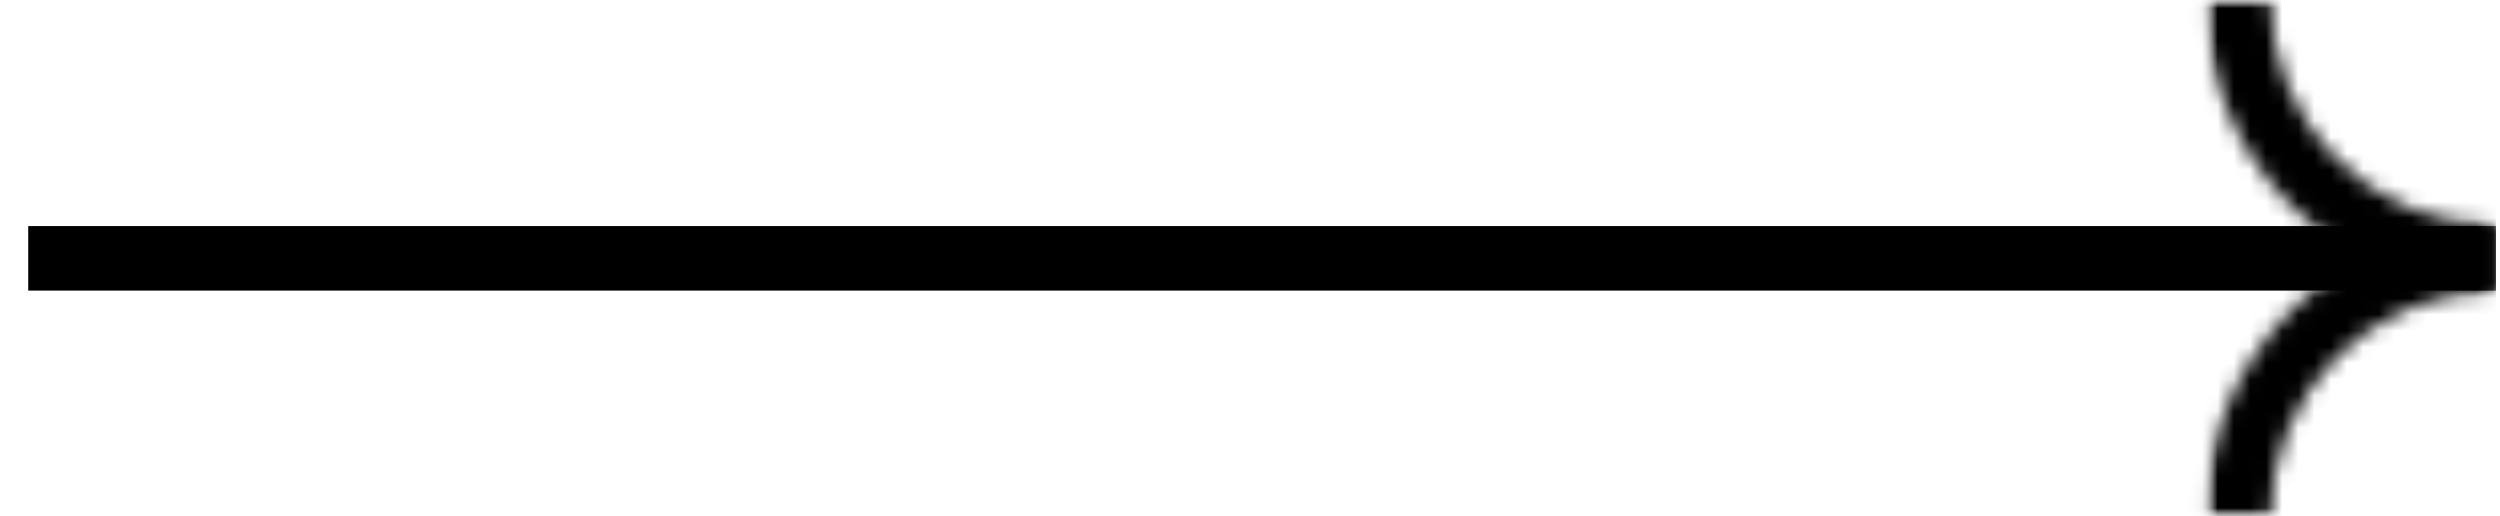 <svg width="155" height="32" viewBox="0 0 155 32" fill="none" xmlns="http://www.w3.org/2000/svg">
<g clip-path="url(#clip0_1740_1812)">
<g clip-path="url(#clip1_1740_1812)">
<mask id="mask0_1740_1812" style="mask-type:alpha" maskUnits="userSpaceOnUse" x="0" y="13" width="155" height="6">
<path d="M154.75 13H0.75V19H154.75V13Z" fill="#D9D9D9"/>
</mask>
<g mask="url(#mask0_1740_1812)">
<path d="M1.75 16.016H154.75" stroke="black" stroke-width="4" stroke-miterlimit="10"/>
</g>
<mask id="mask1_1740_1812" style="mask-type:alpha" maskUnits="userSpaceOnUse" x="136" y="0" width="19" height="18">
<path d="M154.75 0H136.75V18H154.75V0Z" fill="#D9D9D9"/>
</mask>
<g mask="url(#mask1_1740_1812)">
<mask id="mask2_1740_1812" style="mask-type:luminance" maskUnits="userSpaceOnUse" x="136" y="0" width="19" height="18">
<path d="M136.75 0C136.75 2.364 137.216 4.704 138.12 6.888C139.025 9.072 140.351 11.056 142.022 12.728C143.694 14.399 145.678 15.725 147.862 16.63C150.046 17.534 152.386 18 154.75 18V13.965C152.916 13.965 151.1 13.603 149.406 12.902C147.712 12.2 146.172 11.171 144.876 9.874C143.579 8.578 142.55 7.038 141.848 5.344C141.147 3.65 140.785 1.834 140.785 0H136.75Z" fill="white"/>
</mask>
<g mask="url(#mask2_1740_1812)">
<path d="M136.75 0C136.75 2.364 137.216 4.704 138.12 6.888C139.025 9.072 140.351 11.056 142.022 12.728C143.694 14.399 145.678 15.725 147.862 16.63C150.046 17.534 152.386 18 154.75 18V13.965C152.916 13.965 151.1 13.603 149.406 12.902C147.712 12.2 146.172 11.171 144.876 9.874C143.579 8.578 142.55 7.038 141.848 5.344C141.147 3.65 140.785 1.834 140.785 0H136.75Z" stroke="black" stroke-width="8"/>
</g>
</g>
<mask id="mask3_1740_1812" style="mask-type:alpha" maskUnits="userSpaceOnUse" x="136" y="14" width="19" height="18">
<path d="M154.75 32H136.75V14H154.75V32Z" fill="#D9D9D9"/>
</mask>
<g mask="url(#mask3_1740_1812)">
<mask id="mask4_1740_1812" style="mask-type:luminance" maskUnits="userSpaceOnUse" x="136" y="14" width="19" height="18">
<path d="M136.75 32C136.75 29.636 137.216 27.296 138.12 25.112C139.025 22.928 140.351 20.944 142.022 19.272C143.694 17.601 145.678 16.275 147.862 15.37C150.046 14.466 152.386 14 154.75 14V18.035C152.916 18.035 151.1 18.397 149.406 19.098C147.712 19.8 146.172 20.829 144.876 22.126C143.579 23.422 142.55 24.962 141.848 26.656C141.147 28.35 140.785 30.166 140.785 32H136.75Z" fill="white"/>
</mask>
<g mask="url(#mask4_1740_1812)">
<path d="M136.75 32C136.75 29.636 137.216 27.296 138.12 25.112C139.025 22.928 140.351 20.944 142.022 19.272C143.694 17.601 145.678 16.275 147.862 15.37C150.046 14.466 152.386 14 154.75 14V18.035C152.916 18.035 151.1 18.397 149.406 19.098C147.712 19.8 146.172 20.829 144.876 22.126C143.579 23.422 142.55 24.962 141.848 26.656C141.147 28.35 140.785 30.166 140.785 32H136.75Z" stroke="black" stroke-width="8"/>
</g>
</g>
</g>
</g>
<defs>
<clipPath id="clip0_1740_1812">
<rect width="154" height="32" fill="white" transform="translate(0.75)"/>
</clipPath>
<clipPath id="clip1_1740_1812">
<rect width="154" height="32" fill="white" transform="translate(0.75)"/>
</clipPath>
</defs>
</svg>
